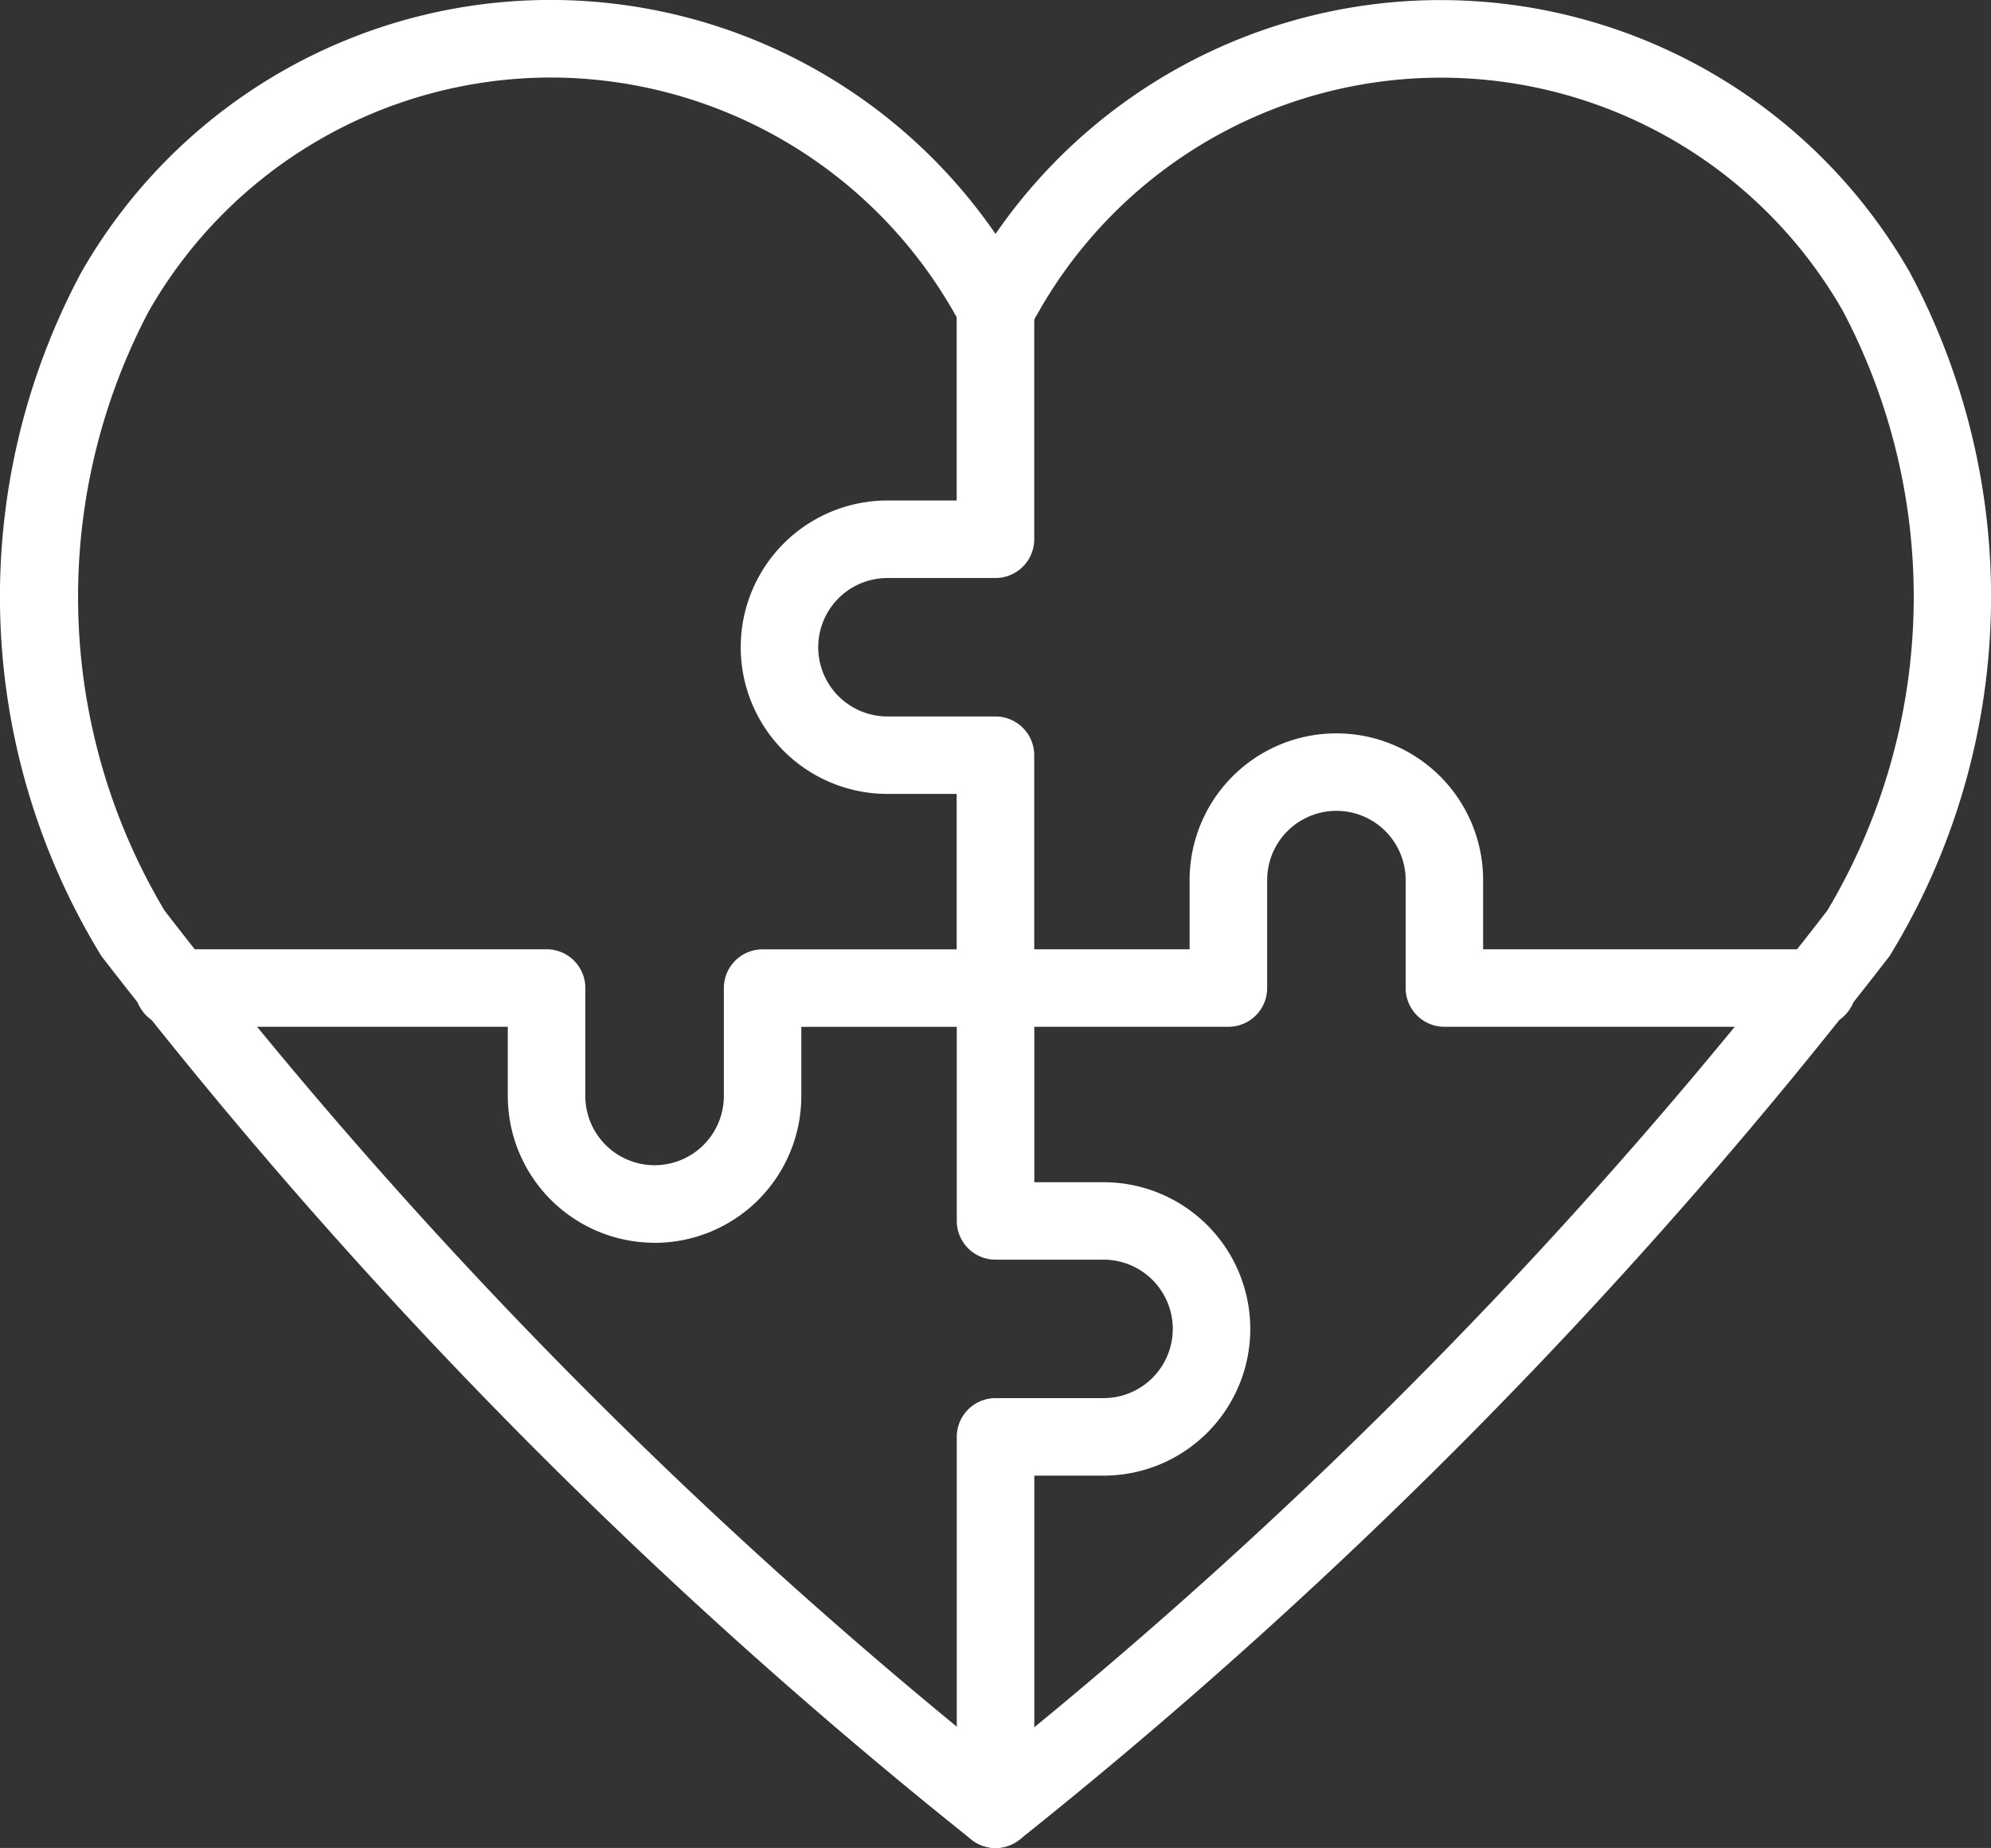 <svg id="lp_icon_heart02" xmlns="http://www.w3.org/2000/svg" xmlns:xlink="http://www.w3.org/1999/xlink" width="26.293" height="24.41" viewBox="0 0 26.293 24.41">
  <rect x="0" y="0" width="26.293" height="24.41" fill="#333333" stroke="none"/>
  <defs>
    <clipPath id="clip-path">
      <rect id="長方形_64594" data-name="長方形 64594" width="26.293" height="24.41" fill="#fff"/>
    </clipPath>
  </defs>
  <g id="グループ_14012" data-name="グループ 14012" clip-path="url(#clip-path)">
    <path id="パス_14057" data-name="パス 14057" d="M19.349,30.437a.335.335,0,0,1-.215-.078A68.447,68.447,0,0,1,7.684,18.73a8.891,8.891,0,0,1-.257-8.838,6.959,6.959,0,0,1,11.923-.282,6.961,6.961,0,0,1,11.923.282,8.891,8.891,0,0,1-.257,8.839A68.448,68.448,0,0,1,19.564,30.36a.335.335,0,0,1-.215.078M13.468,7.051a6.295,6.295,0,0,0-5.457,3.173,8.281,8.281,0,0,0,.217,8.109A67.24,67.24,0,0,0,19.349,29.663,67.24,67.24,0,0,0,30.47,18.334a8.281,8.281,0,0,0,.217-8.11A6.286,6.286,0,0,0,19.78,10.2l-.139.242a.337.337,0,0,1-.583,0l-.139-.242a6.311,6.311,0,0,0-5.45-3.146" transform="translate(-6.203 -6.203)" fill="#fff"/>
    <path id="パス_14058" data-name="パス 14058" d="M13.241,24.41a.512.512,0,0,1-.327-.118A68.617,68.617,0,0,1,1.434,12.63,9.081,9.081,0,0,1,1.166,3.6,7.134,7.134,0,0,1,13.241,3.09,7.136,7.136,0,0,1,25.316,3.6a9.082,9.082,0,0,1-.268,9.028A68.619,68.619,0,0,1,13.568,24.292.512.512,0,0,1,13.241,24.41ZM7.36.35A6.793,6.793,0,0,0,1.47,3.775a8.7,8.7,0,0,0,.247,8.649,68.274,68.274,0,0,0,11.421,11.6.166.166,0,0,0,.206,0,68.275,68.275,0,0,0,11.421-11.6,8.7,8.7,0,0,0,.247-8.649A6.784,6.784,0,0,0,13.389,3.5l-.148.233L13.093,3.5A6.851,6.851,0,0,0,7.36.35Zm5.881,23.338-.112-.094a67.449,67.449,0,0,1-11.15-11.36,8.474,8.474,0,0,1-.228-8.3,6.461,6.461,0,0,1,11.211-.029l.139.242a.161.161,0,0,0,.28,0l.139-.242a6.463,6.463,0,0,1,11.211.028,8.475,8.475,0,0,1-.227,8.3,67.449,67.449,0,0,1-11.15,11.36ZM7.36,1.024a6.12,6.12,0,0,0-5.3,3.085,8.088,8.088,0,0,0,.207,7.919,66.822,66.822,0,0,0,10.979,11.2,66.821,66.821,0,0,0,10.979-11.2,8.089,8.089,0,0,0,.206-7.92,6.111,6.111,0,0,0-10.6-.026l-.139.242a.512.512,0,0,1-.887,0l-.139-.242A6.135,6.135,0,0,0,7.36,1.024Z" transform="translate(-0.094 0)" fill="#fff"/>
    <path id="パス_14059" data-name="パス 14059" d="M365.874,145.563a.337.337,0,0,1-.337-.337v-2.739h-1.09a1.763,1.763,0,1,1,0-3.526h1.09v-2.718a.337.337,0,1,1,.673,0V139.3a.337.337,0,0,1-.337.337h-1.426a1.09,1.09,0,0,0,0,2.179h1.426a.337.337,0,0,1,.337.337v3.076a.337.337,0,0,1-.337.337" transform="translate(-352.728 -132.175)" fill="#fff"/>
    <path id="パス_14060" data-name="パス 14060" d="M359.671,139.535a.512.512,0,0,1-.512-.512v-2.564h-.914a1.938,1.938,0,1,1,0-3.876h.914V130.04a.512.512,0,1,1,1.024,0v3.055a.512.512,0,0,1-.512.512h-1.426a.914.914,0,0,0,0,1.829h1.426a.512.512,0,0,1,.512.512v3.076A.512.512,0,0,1,359.671,139.535Zm-1.426-6.6a1.588,1.588,0,0,0,0,3.176h1.265v2.914a.162.162,0,1,0,.323,0v-3.076a.162.162,0,0,0-.162-.162h-1.426a1.265,1.265,0,0,1,0-2.529h1.426a.162.162,0,0,0,.162-.162V130.04a.162.162,0,1,0-.323,0v2.894Z" transform="translate(-346.525 -125.972)" fill="#fff"/>
    <path id="パス_14061" data-name="パス 14061" d="M77.947,466.642a1.765,1.765,0,0,1-1.763-1.763v-1.09H71.6a.337.337,0,0,1,0-.673h4.925a.337.337,0,0,1,.337.337v1.426a1.09,1.09,0,0,0,2.179,0v-1.426a.337.337,0,0,1,.337-.337h3.076a.337.337,0,0,1,0,.673H79.71v1.09a1.764,1.764,0,0,1-1.763,1.763" transform="translate(-69.303 -450.401)" fill="#fff"/>
    <path id="パス_14062" data-name="パス 14062" d="M71.744,460.614a1.94,1.94,0,0,1-1.938-1.938v-.915H65.393a.512.512,0,0,1,0-1.024h4.925a.512.512,0,0,1,.512.512v1.426a.914.914,0,0,0,1.829,0V457.25a.512.512,0,0,1,.512-.512h3.076a.512.512,0,0,1,0,1.024H73.682v.915a1.939,1.939,0,0,1-1.938,1.938Zm-6.351-3.526a.162.162,0,0,0,0,.323h4.763v1.265a1.588,1.588,0,0,0,3.176,0v-1.265h2.914a.162.162,0,0,0,0-.323H73.17a.162.162,0,0,0-.162.162v1.426a1.265,1.265,0,0,1-2.529,0V457.25a.162.162,0,0,0-.162-.162Z" transform="translate(-63.1 -444.198)" fill="#fff"/>
    <path id="パス_14063" data-name="パス 14063" d="M466.917,474.636a.337.337,0,0,1-.337-.337v-4.918a.337.337,0,0,1,.337-.337h1.426a1.09,1.09,0,0,0,0-2.179h-1.426a.337.337,0,0,1-.337-.337v-3.076a.337.337,0,1,1,.673,0v2.739h1.09a1.763,1.763,0,0,1,0,3.526h-1.09V474.3a.337.337,0,0,1-.337.337" transform="translate(-453.77 -450.401)" fill="#fff"/>
    <path id="パス_14064" data-name="パス 14064" d="M460.714,468.608a.512.512,0,0,1-.512-.512v-4.918a.512.512,0,0,1,.512-.512h1.426a.914.914,0,0,0,0-1.829h-1.426a.512.512,0,0,1-.512-.512V457.25a.512.512,0,1,1,1.024,0v2.564h.914a1.938,1.938,0,1,1,0,3.876h-.914V468.1A.512.512,0,0,1,460.714,468.608Zm0-5.591a.162.162,0,0,0-.162.162V468.1a.162.162,0,1,0,.323,0V463.34h1.265a1.588,1.588,0,0,0,0-3.176h-1.265V457.25a.162.162,0,1,0-.323,0v3.076a.162.162,0,0,0,.162.162h1.426a1.265,1.265,0,1,1,0,2.529Z" transform="translate(-447.567 -444.198)" fill="#fff"/>
    <path id="パス_14065" data-name="パス 14065" d="M477.77,362.747h-4.925a.337.337,0,0,1-.337-.337v-1.426a1.09,1.09,0,0,0-2.179,0v1.426a.337.337,0,0,1-.337.337h-3.076a.337.337,0,1,1,0-.673h2.739v-1.089a1.763,1.763,0,1,1,3.526,0v1.089h4.588a.337.337,0,0,1,0,.673" transform="translate(-453.77 -349.359)" fill="#fff"/>
    <path id="パス_14066" data-name="パス 14066" d="M471.567,356.719h-4.925a.512.512,0,0,1-.512-.512v-1.426a.914.914,0,0,0-1.829,0v1.426a.512.512,0,0,1-.512.512h-3.076a.512.512,0,1,1,0-1.024h2.564v-.914a1.938,1.938,0,1,1,3.876,0v.914h4.413a.512.512,0,1,1,0,1.024Zm-6.351-3.2a1.266,1.266,0,0,1,1.265,1.265v1.426a.162.162,0,0,0,.162.162h4.925a.162.162,0,1,0,0-.323H466.8v-1.265a1.588,1.588,0,0,0-3.176,0v1.265h-2.914a.162.162,0,1,0,0,.323h3.076a.162.162,0,0,0,.162-.162v-1.426a1.266,1.266,0,0,1,1.265-1.265Z" transform="translate(-447.567 -343.156)" fill="#fff"/>
  </g>
</svg>
